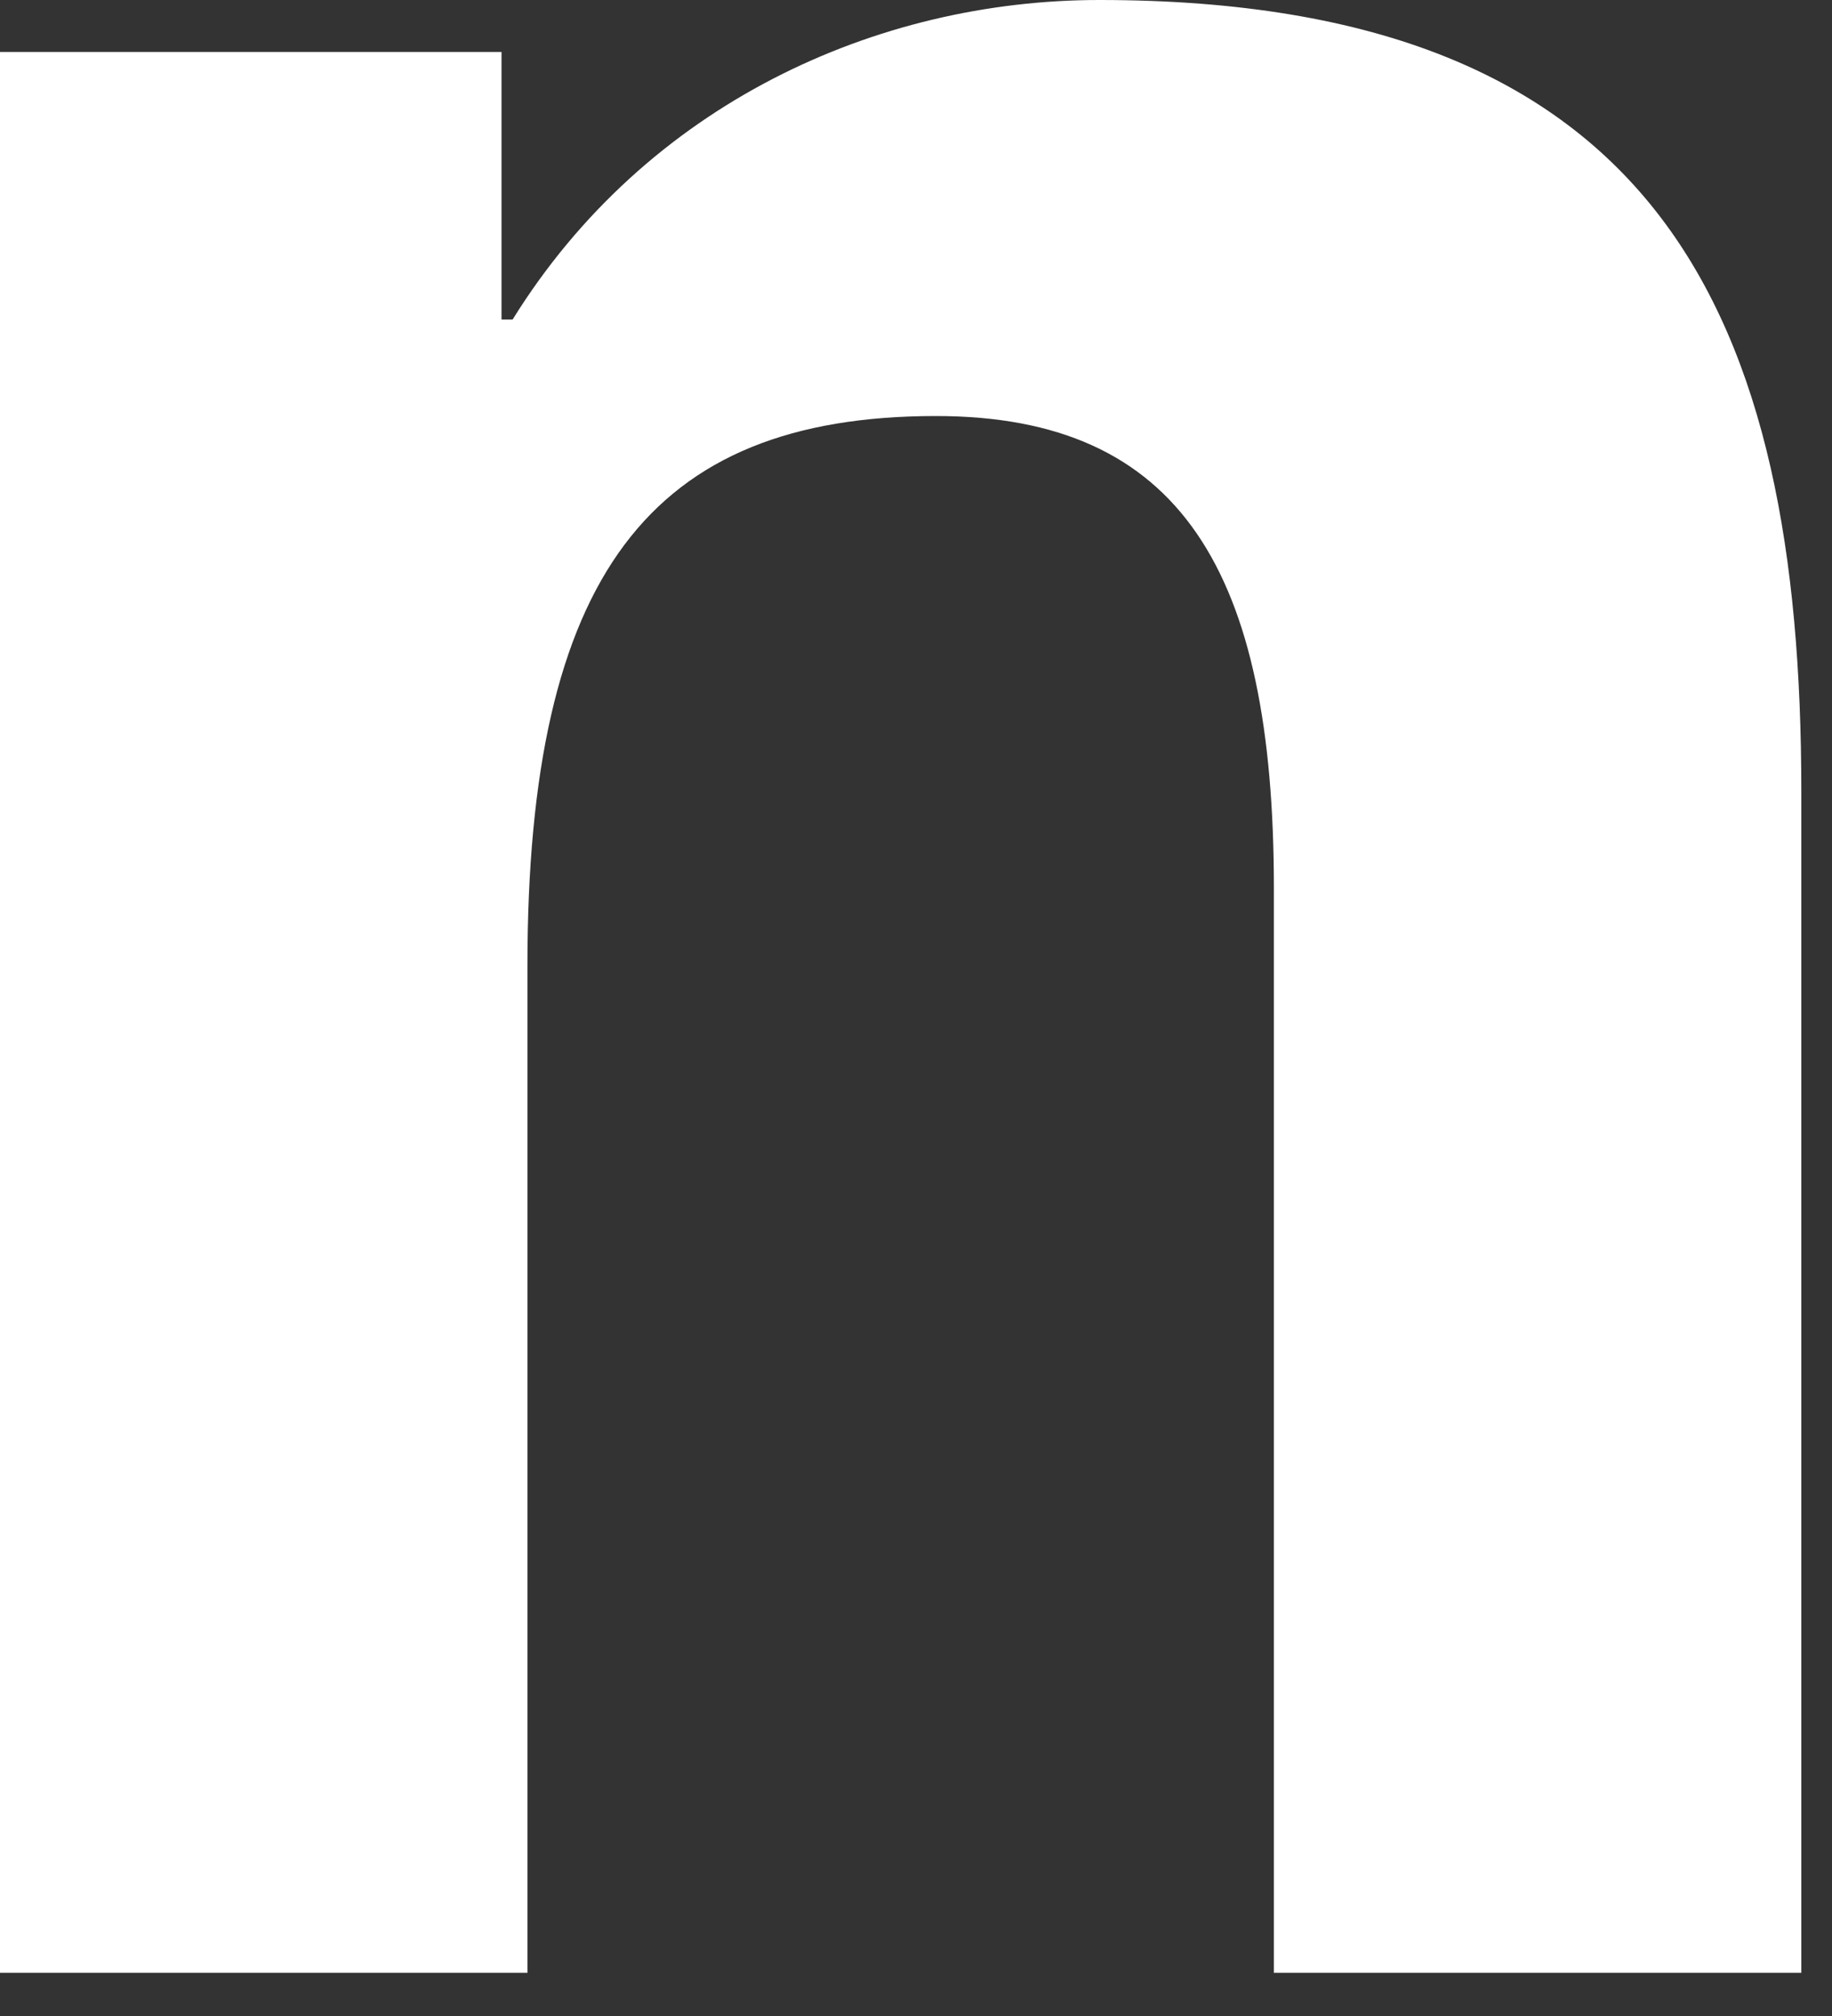 <?xml version="1.0" encoding="utf-8"?>
<svg xmlns="http://www.w3.org/2000/svg" fill="none" height="100%" overflow="visible" preserveAspectRatio="none" style="display: block;" viewBox="0 0 20 22" width="100%">
<rect x="0" y="0" width="20" height="22" fill="#333333" stroke="none"/>
<path d="M0.001 0.567H5.475V3.487H5.596C7.056 1.135 9.57 0 12.002 0C18.124 0 19.665 3.446 19.665 8.636V21.529H13.907V9.69C13.907 6.244 12.893 4.54 10.218 4.54C7.096 4.54 5.758 6.285 5.758 10.541V21.529H0V0.567H0.001Z" fill="white" id="Shape"/>
</svg>